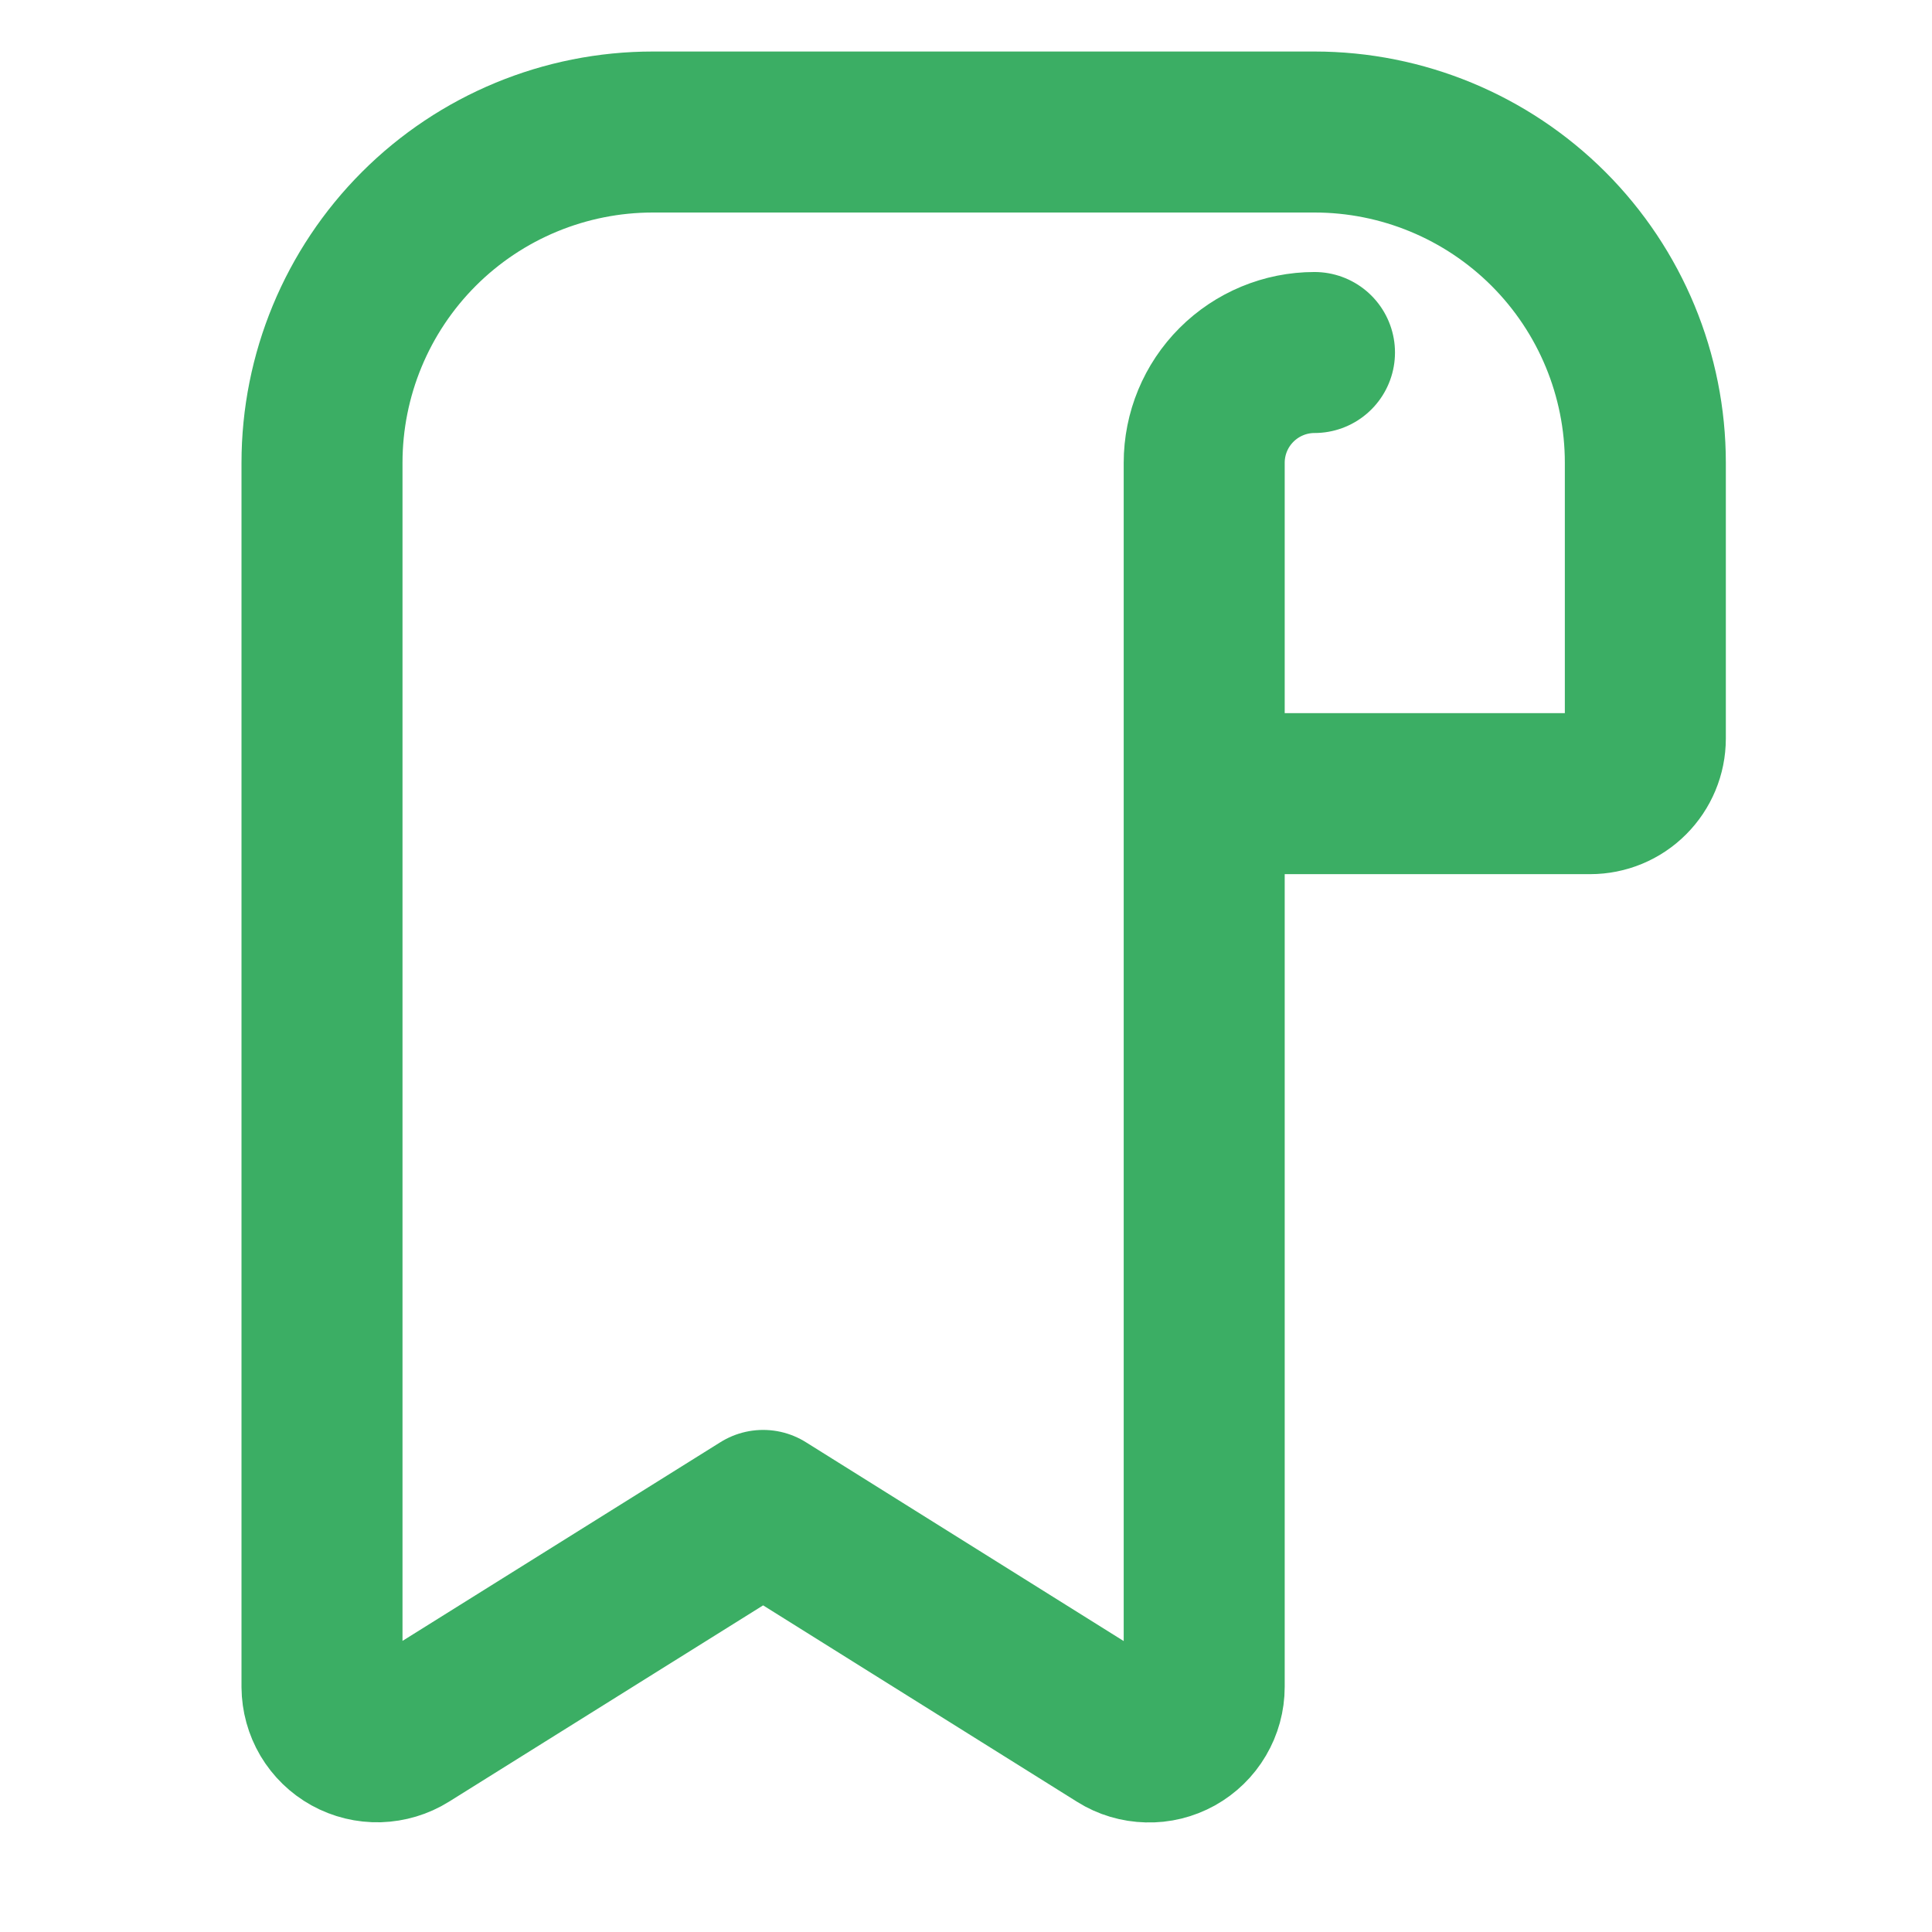 <svg width="24" height="24" viewBox="0 0 24 24" fill="none" xmlns="http://www.w3.org/2000/svg">
<path d="M16.329 4.379C15.966 4.379 15.617 4.524 15.36 4.781C15.103 5.038 14.959 5.386 14.959 5.749V20.955C14.959 21.077 14.926 21.197 14.864 21.302C14.802 21.408 14.713 21.494 14.606 21.554C14.499 21.613 14.379 21.643 14.257 21.639C14.134 21.636 14.015 21.601 13.912 21.536L9.48 18.763L5.048 21.533C4.944 21.598 4.825 21.633 4.703 21.637C4.581 21.64 4.461 21.611 4.354 21.552C4.247 21.493 4.158 21.406 4.096 21.302C4.034 21.197 4.001 21.077 4 20.955V5.749C4 4.659 4.433 3.614 5.204 2.843C5.974 2.073 7.02 1.64 8.11 1.64H16.329C17.419 1.64 18.464 2.073 19.235 2.843C20.006 3.614 20.439 4.659 20.439 5.749V9.174C20.439 9.356 20.366 9.53 20.238 9.658C20.11 9.787 19.935 9.859 19.754 9.859H14.959" stroke="#3BAE64" stroke-width="2" stroke-linecap="round" stroke-linejoin="round"/>
</svg>
